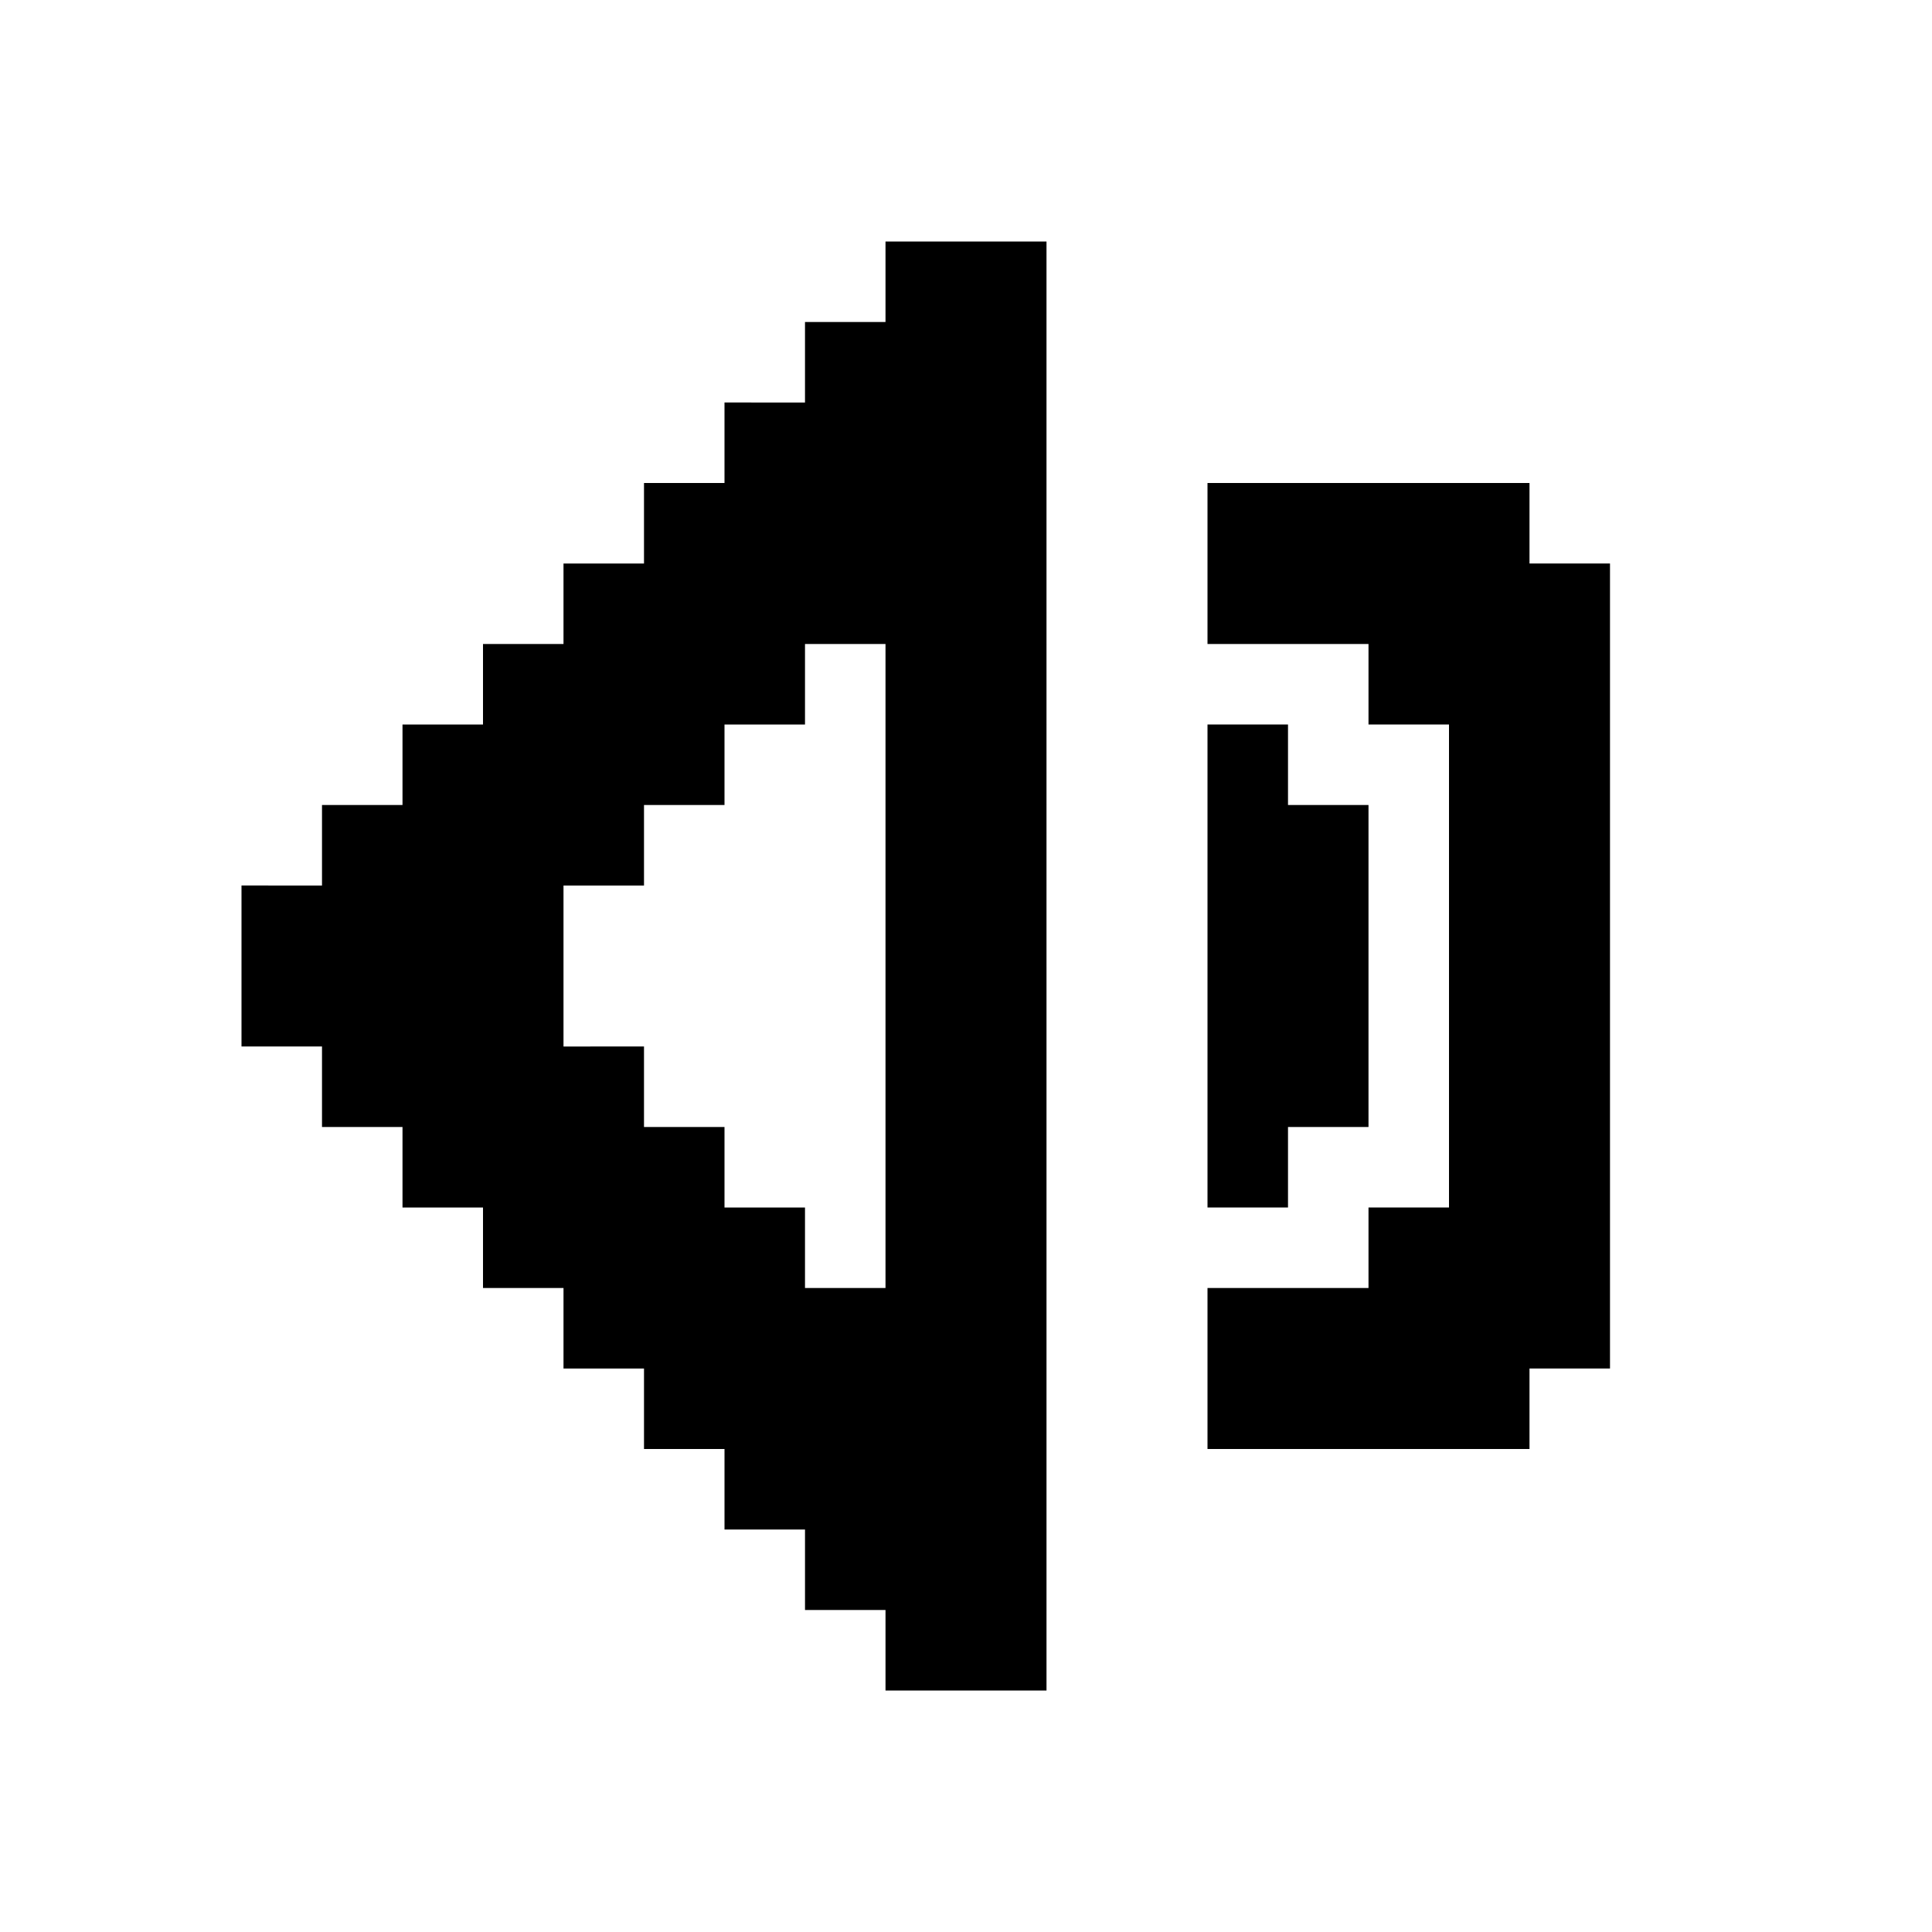 <?xml version="1.0" encoding="utf-8"?>


<svg fill="#000000" height="800px" width="800px" version="1.1" id="Layer_1" xmlns="http://www.w3.org/2000/svg" xmlns:xlink="http://www.w3.org/1999/xlink" 
	 viewBox="0 0 24 24" xml:space="preserve">
<g>
	<polygon points="16,14 17,14 17,10 16,10 16,9 15,9 15,15 16,15 	"/>
	<path d="M11,3v1h-1v1H9v1H8v1H7v1H6v1H5v1H4v1H3v2h1v1h1v1h1v1h1v1h1v1h1v1h1v1h1v1h2V3H11z M11,16h-1v-1H9v-1H8v-1H7v-2h1v-1h1V9
		h1V8h1V16z"/>
	<polygon points="19,7 19,6 15,6 15,8 17,8 17,9 18,9 18,15 17,15 17,16 15,16 15,18 19,18 19,17 20,17 20,7 	"/>
</g>
</svg>